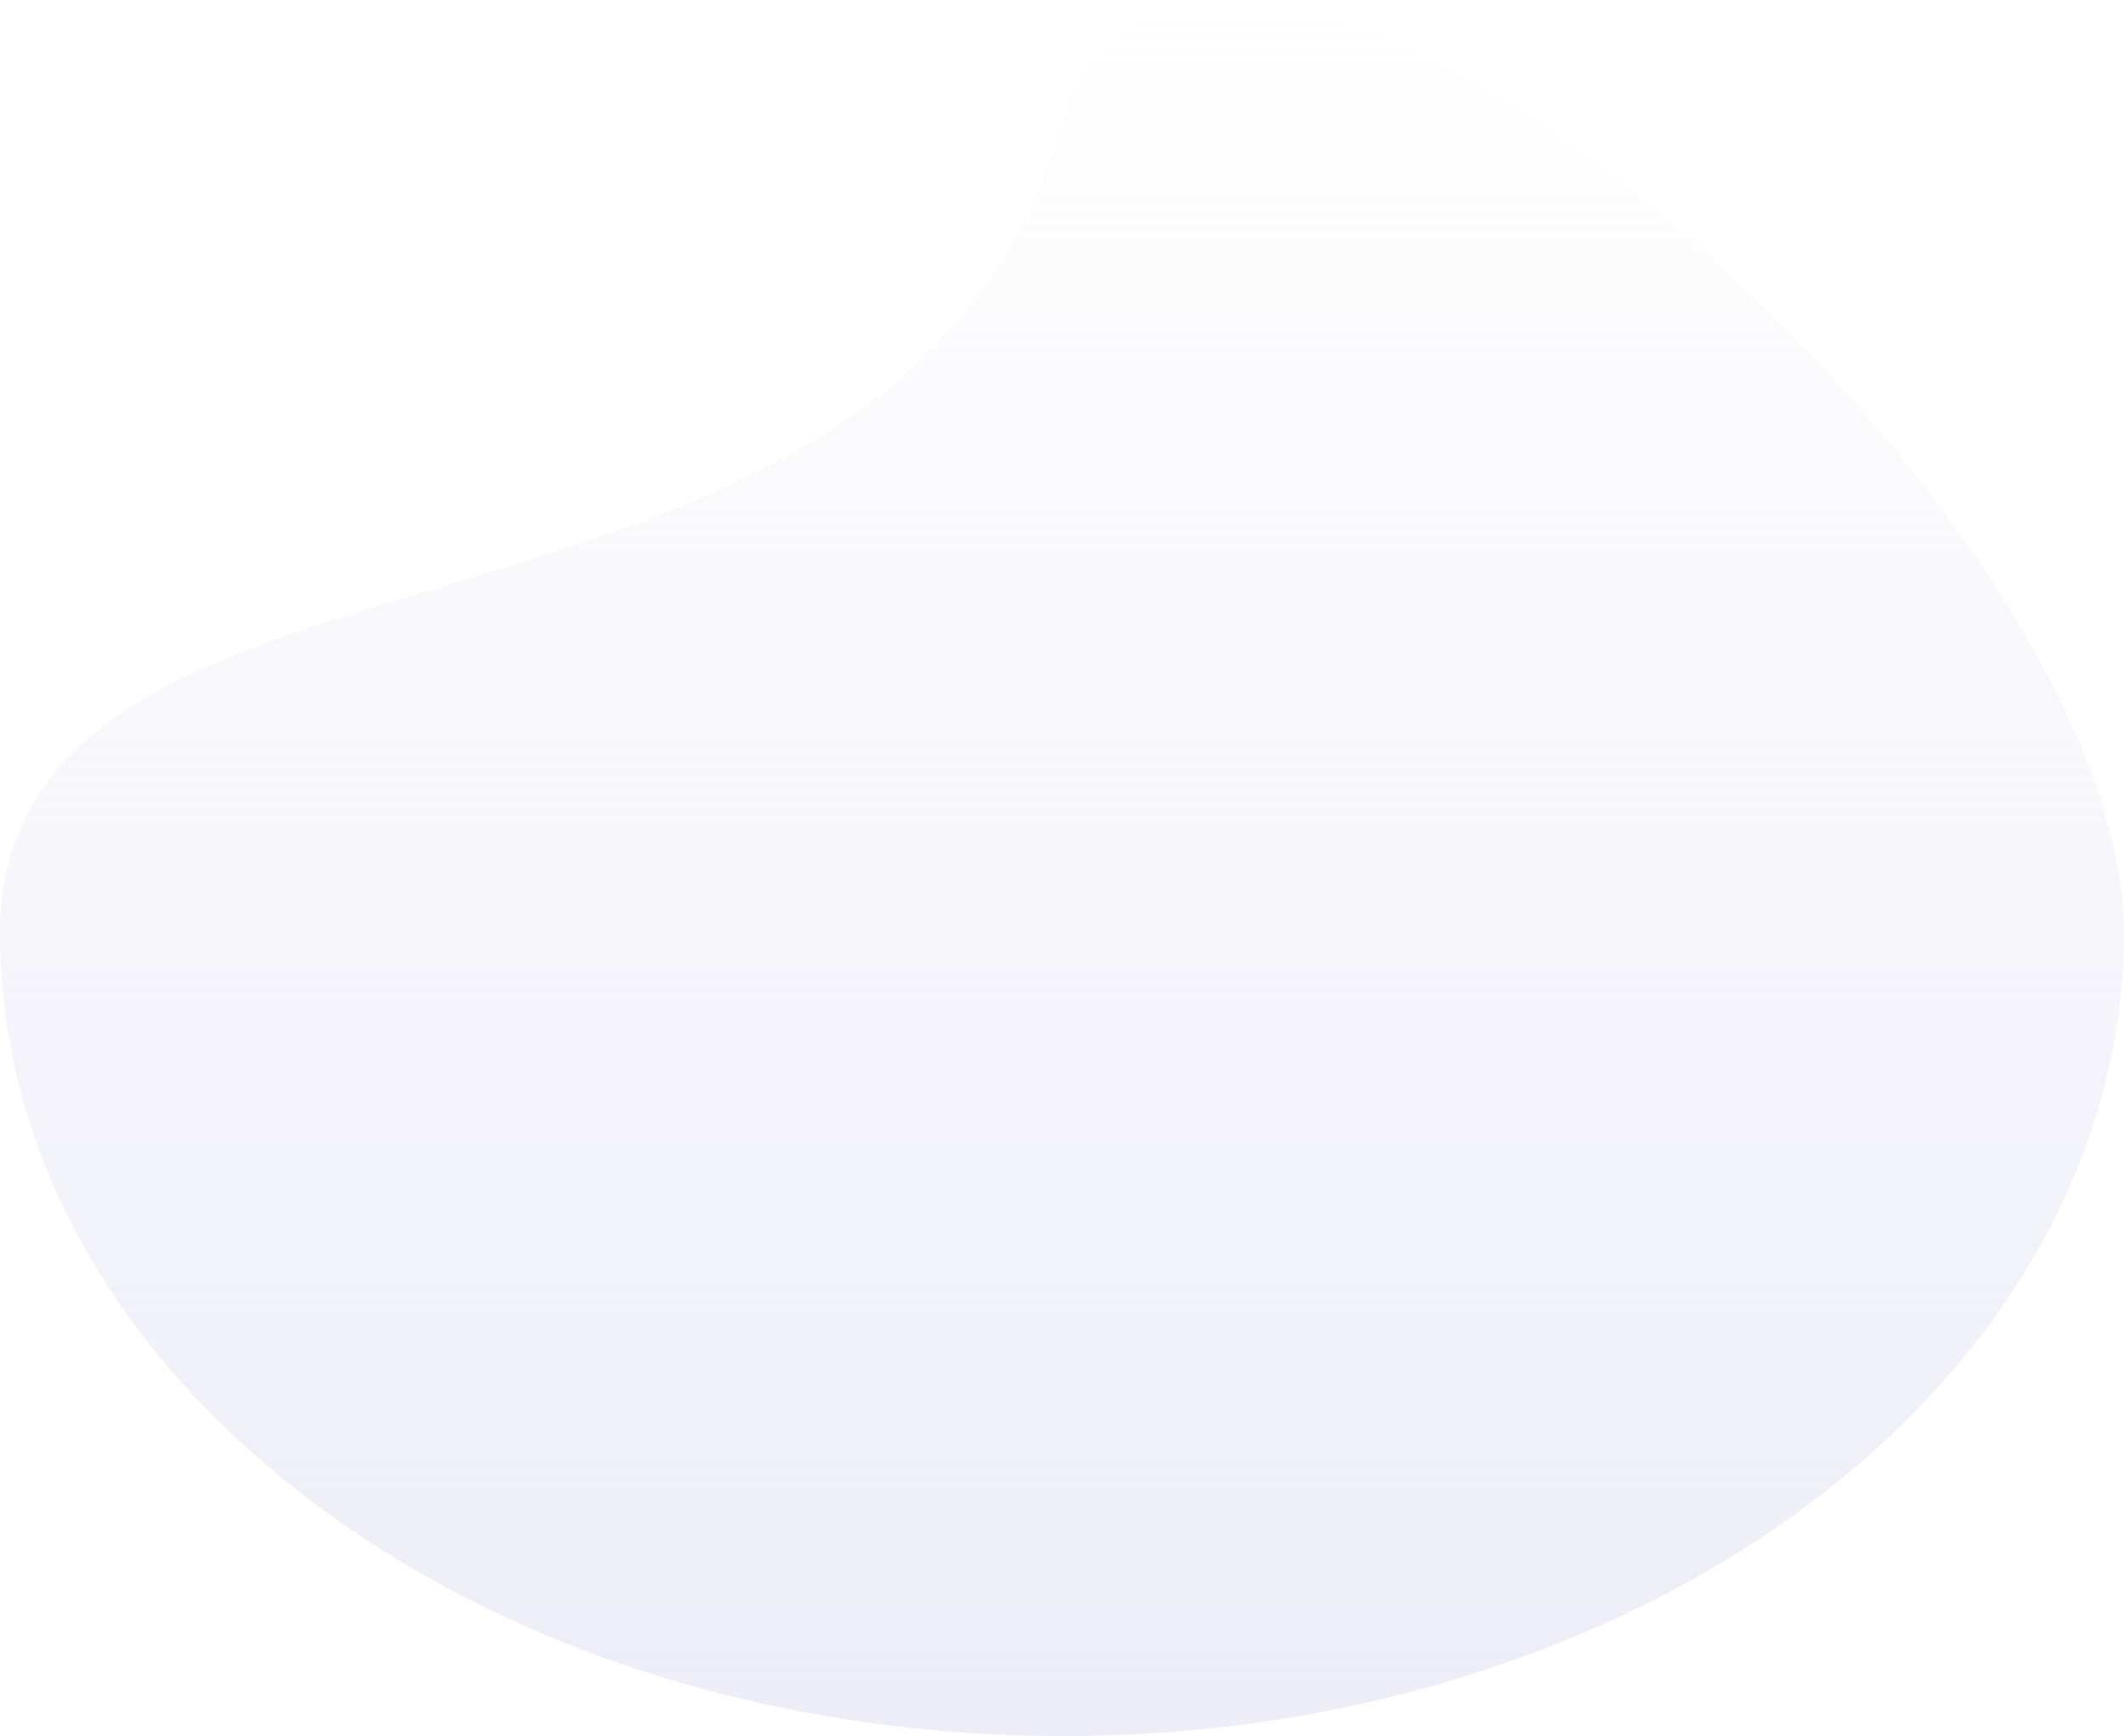 <svg width="476" height="389" viewBox="0 0 476 389" fill="none" xmlns="http://www.w3.org/2000/svg"><path d="M238 388.998c-70.406 0-136.811-23.378-182.176-64.131-30.742-27.601-49.592-61.118-54.527-96.912a139.3 139.3 0 01-1.293-18.866c0-36.849 27.976-52.694 55.338-63.382 13.214-5.15 27.742-9.507 43.16-14.101 55.119-16.528 117.597-35.238 137.885-98.902.314-.987.62-1.981.912-2.968C243.023 10.106 255.762.16 275.152.16c9.323 0 20.055 2.368 31.911 7.043 28.975 11.437 63.514 36.263 94.709 68.117 42.058 42.934 69.61 89.55 73.683 124.684a79.82 79.82 0 01.541 9.077c0 42.304-19.821 83.45-55.82 115.779-20.835 18.725-45.993 33.798-74.786 44.82-33.473 12.817-69.603 19.318-107.39 19.318z" fill="url(#paint0_linear)"/><defs><linearGradient id="paint0_linear" x1="238" y1=".16" x2="238" y2="388.998" gradientUnits="userSpaceOnUse"><stop stop-color="#DBDBF0" stop-opacity="0"/><stop offset="1" stop-color="#DBDBF0" stop-opacity=".5"/></linearGradient></defs></svg>
